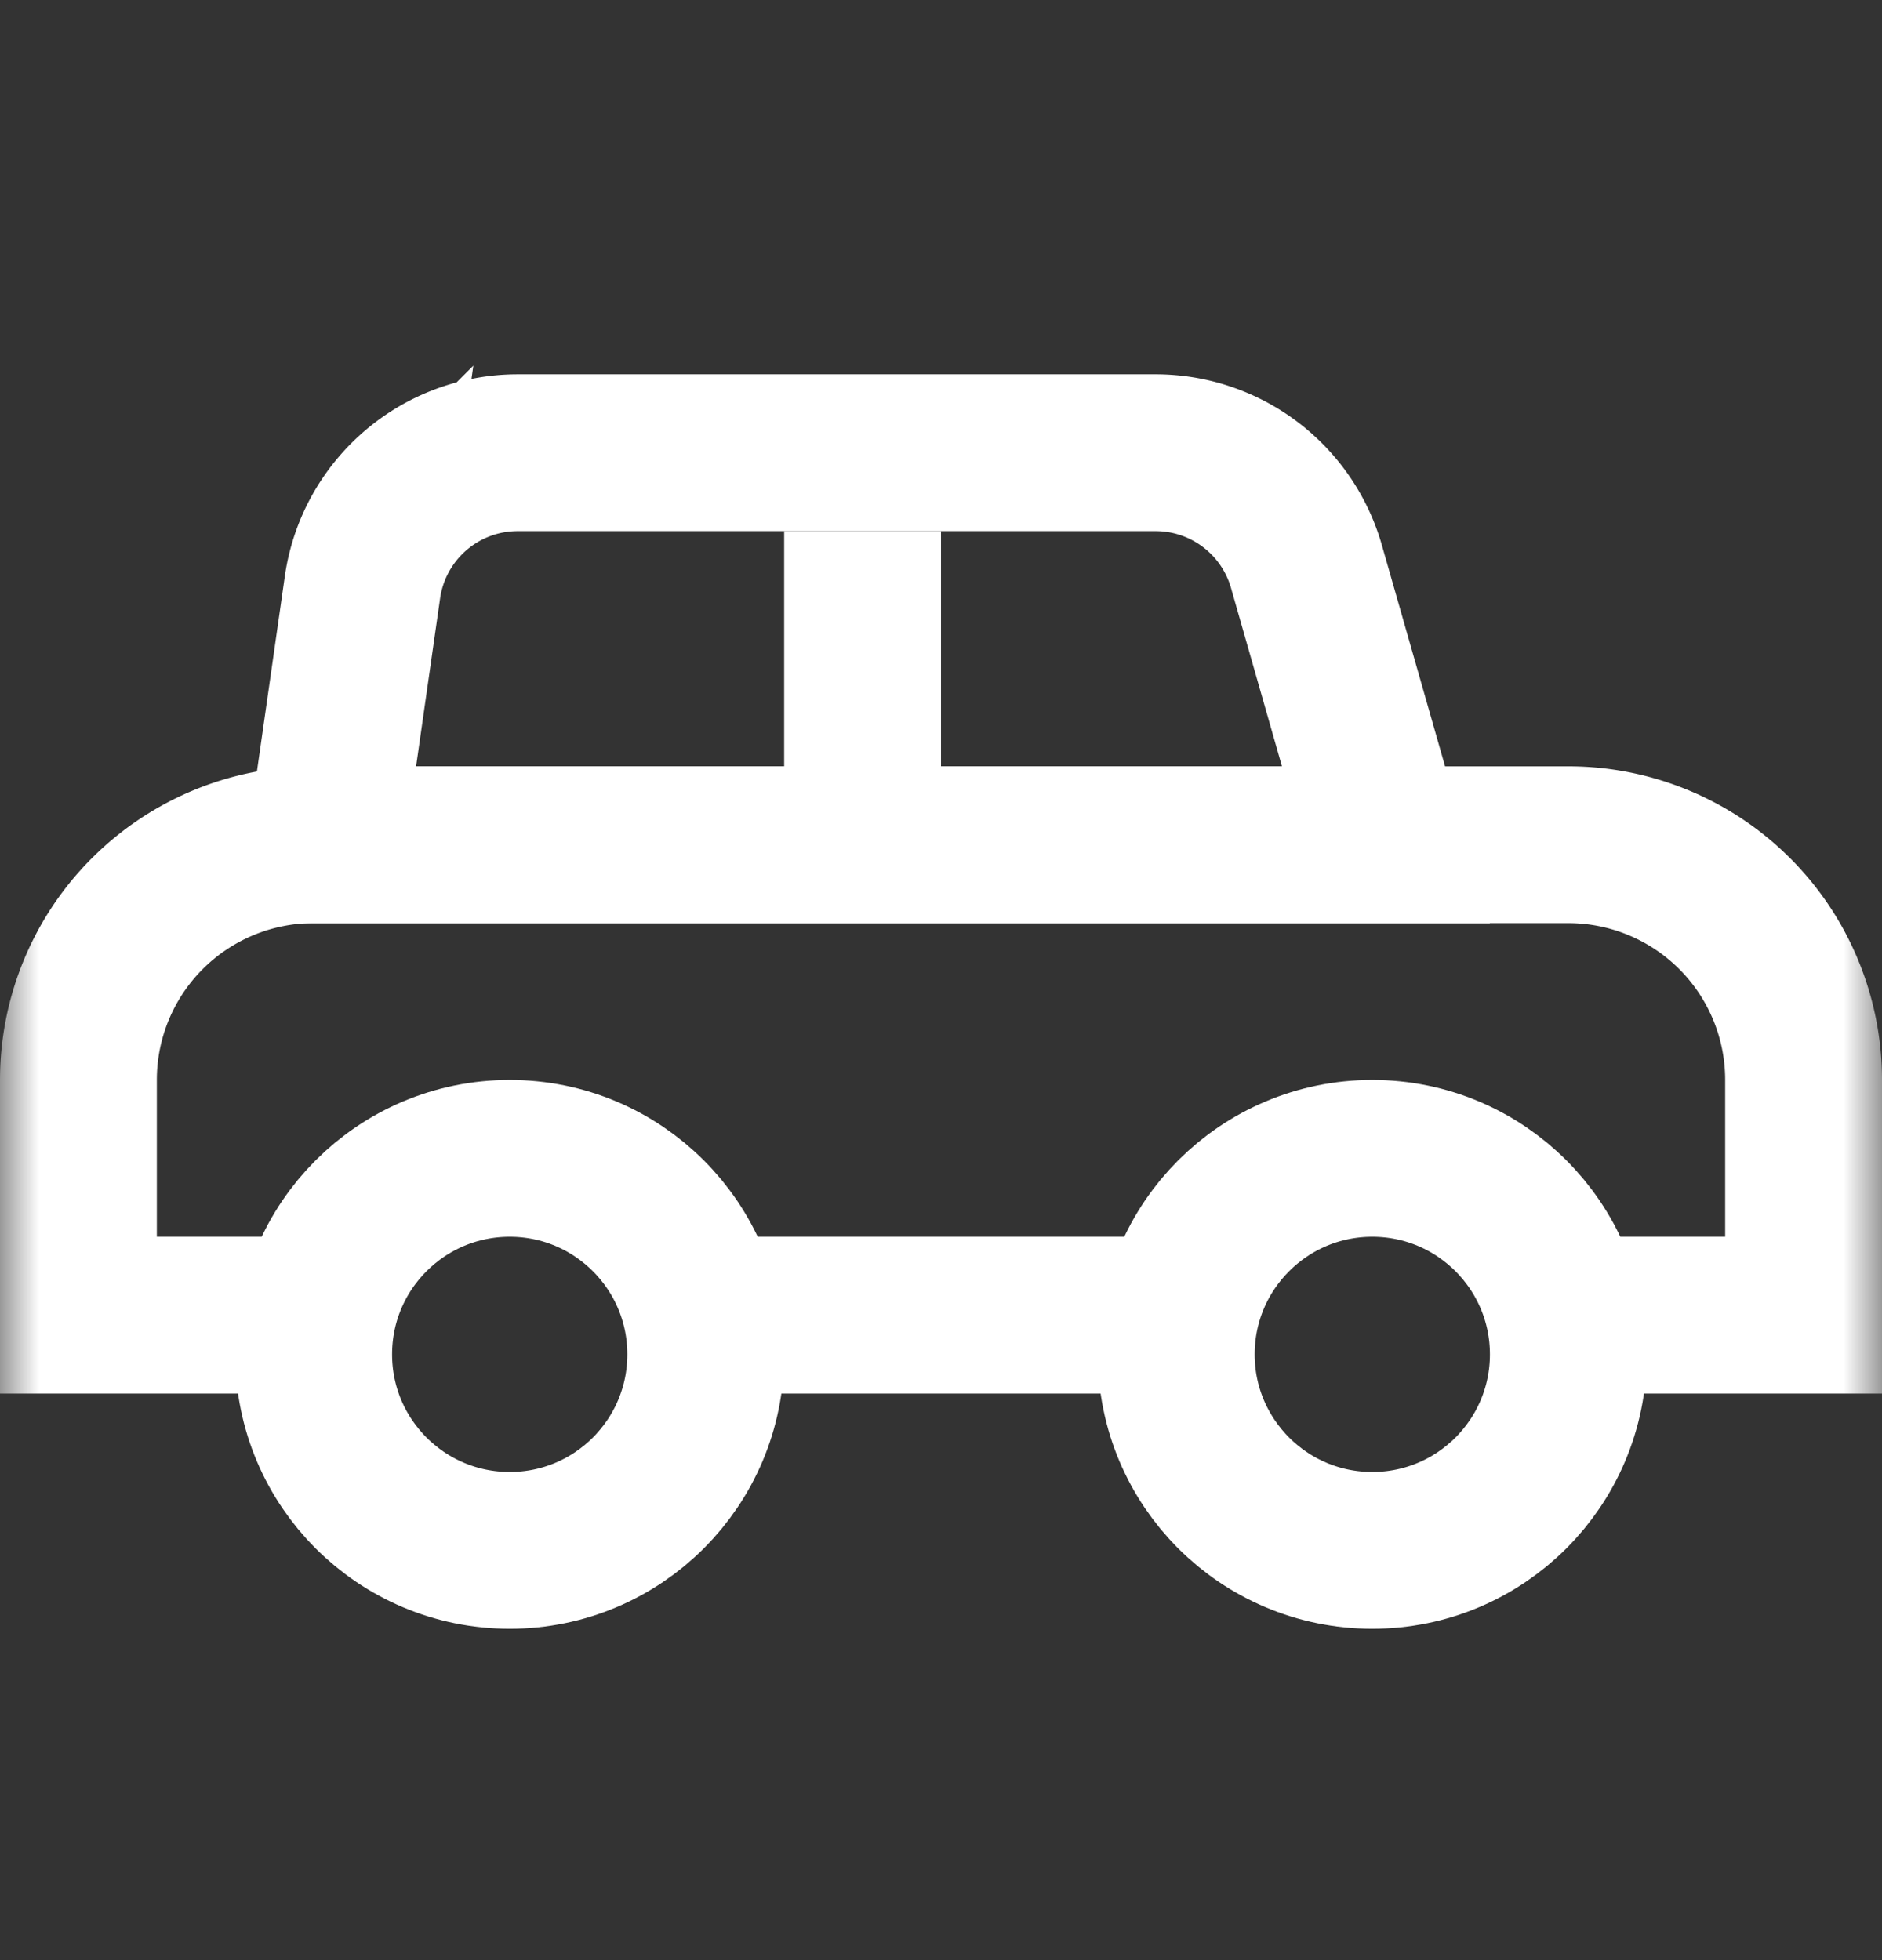 <svg width="24" height="25" fill="none" xmlns="http://www.w3.org/2000/svg"><rect width="100%" height="100%" fill="#333333" stroke="none"/><mask id="a" style="mask-type:alpha" maskUnits="userSpaceOnUse" x="0" y="0" width="24" height="25"><path fill="#D9D9D9" d="M0 .774h24v24H0z"/></mask><g mask="url(#a)" stroke="#fff" stroke-width="2"><circle cx="17.5" cy="17.274" r="2.5"/><circle cx="6.5" cy="17.274" r="2.5"/><path d="M11 6.774v4m-7 6H1v-3a3 3 0 013-3h16a3 3 0 013 3v3h-3m-11 0h5.5"/><path d="M4.622 7.492a2 2 0 011.98-1.718h8.135a2 2 0 011.923 1.451l1.014 3.55H4.153l.469-3.283z"/></g></svg>
